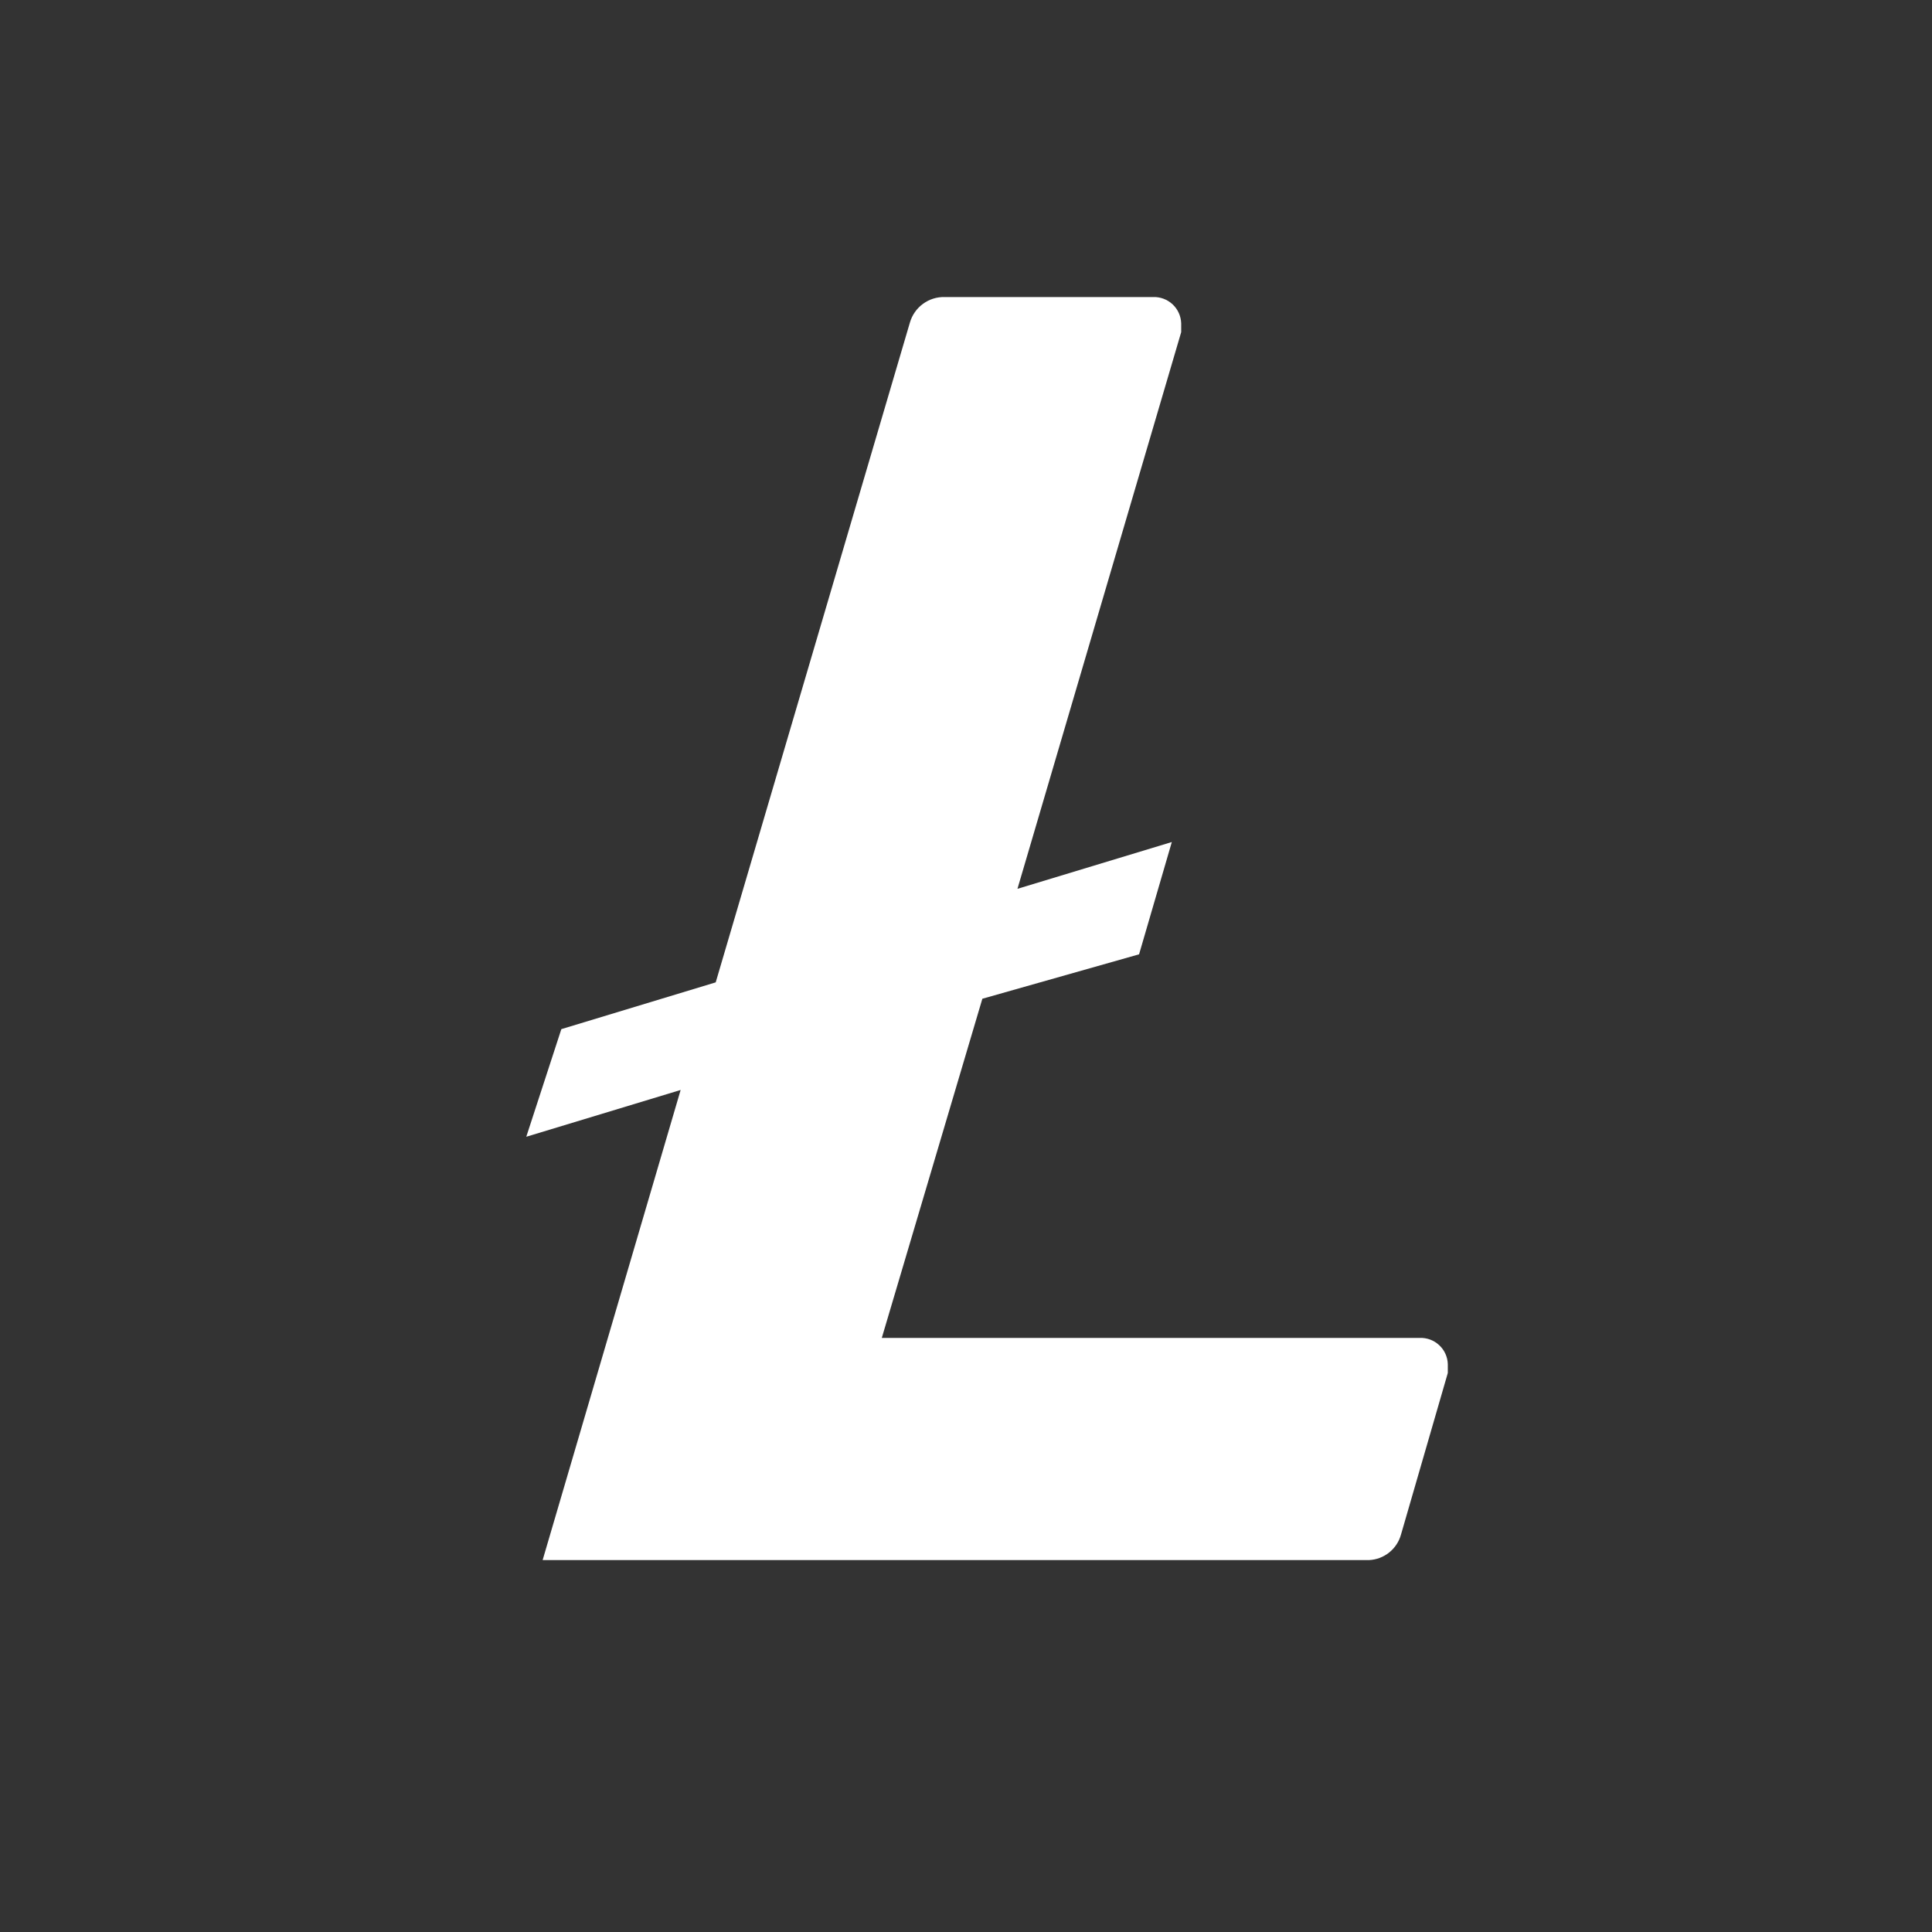<svg width="60" height="60" viewBox="0 0 60 60" fill="none" xmlns="http://www.w3.org/2000/svg">
<rect x="0" y="0" width="60" height="60" fill="#333333" stroke="none"/>
<path d="M35.811 9.225C36.035 9.217 36.252 9.299 36.416 9.451C36.579 9.604 36.675 9.815 36.683 10.039V10.315L31.598 27.603L36.392 26.15L35.375 29.637L30.508 31.017L27.385 41.55H44.092C44.315 41.542 44.533 41.623 44.696 41.776C44.86 41.928 44.956 42.14 44.963 42.363V42.639L43.511 47.651C43.387 48.109 42.982 48.429 42.515 48.45H16.852L21.138 33.85L16.344 35.303L17.433 31.961L22.227 30.508L28.256 10.024C28.393 9.539 28.843 9.209 29.346 9.225H35.811Z" fill="white"/>
</svg>
